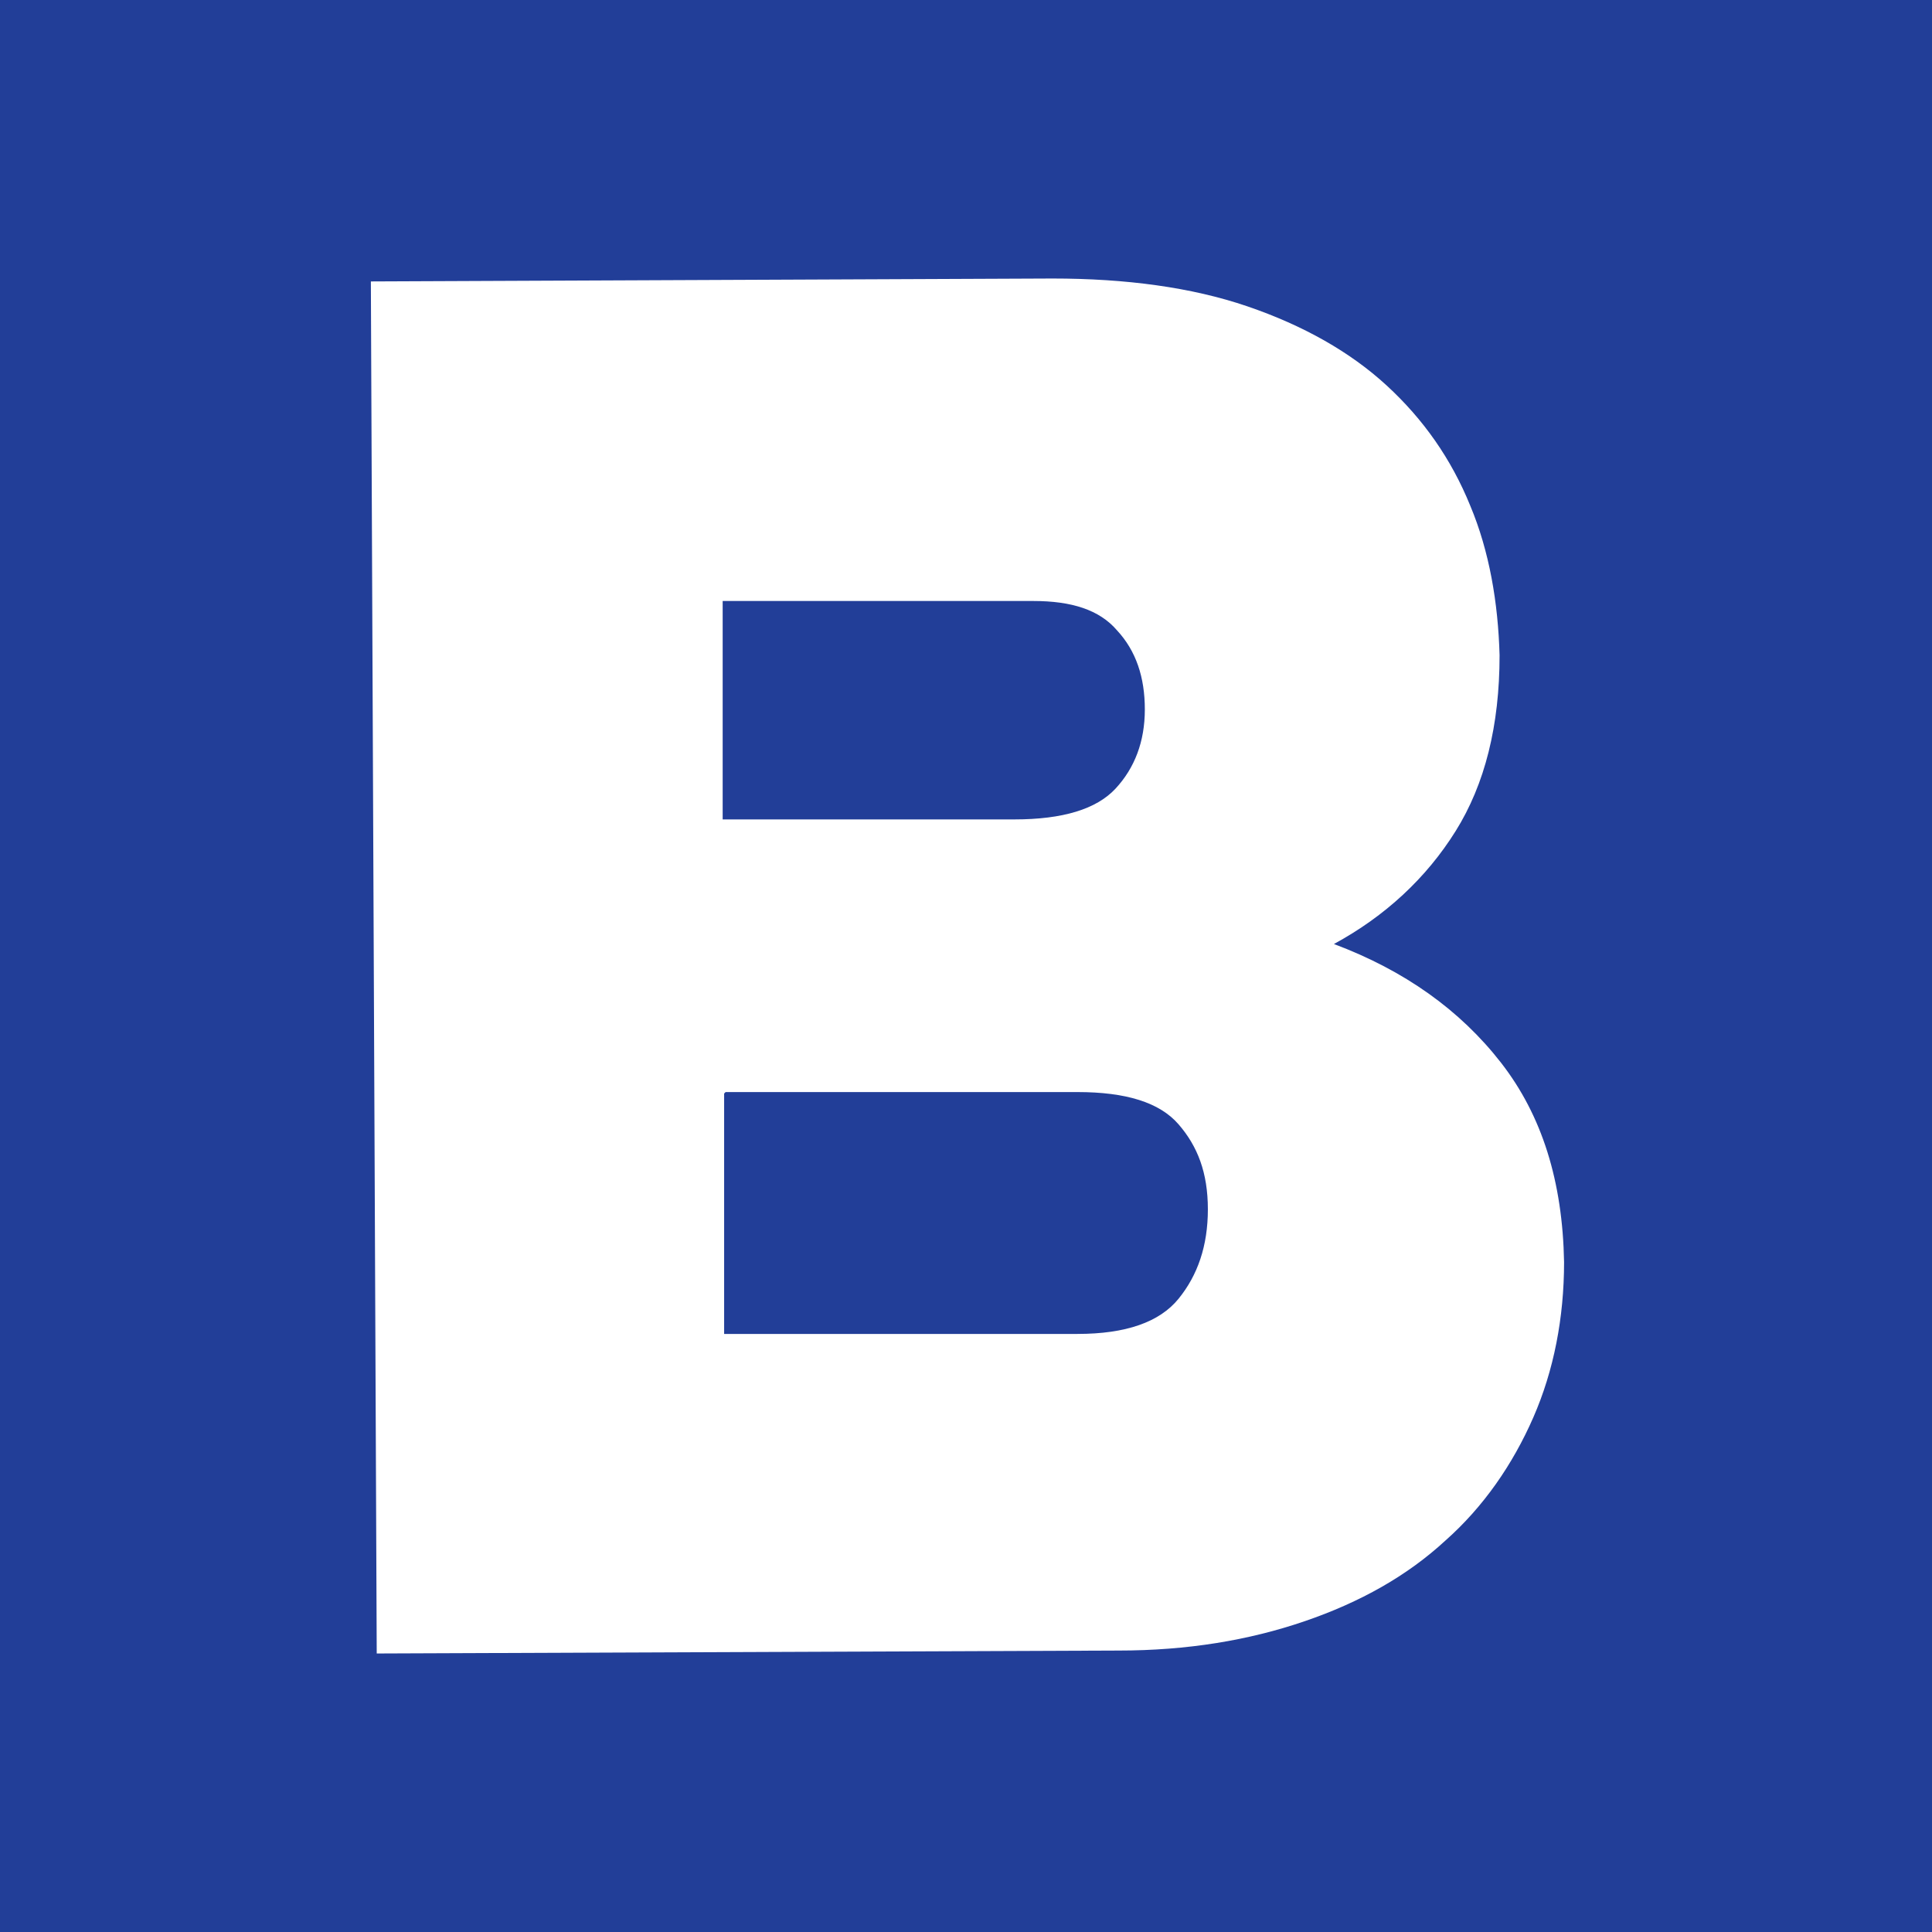 <?xml version="1.0" encoding="UTF-8"?>
<svg id="Layer_2" data-name="Layer 2" xmlns="http://www.w3.org/2000/svg" viewBox="0 0 13.18 13.18">
  <defs>
    <style>
      .cls-1 {
        fill: #223e98;
      }

      .cls-1, .cls-2 {
        stroke-width: 0px;
      }

      .cls-2 {
        fill: #fff;
      }
    </style>
  </defs>
  <g id="TUMMY_TUNE" data-name="TUMMY TUNE">
    <g>
      <rect class="cls-1" width="13.18" height="13.18"/>
      <path class="cls-2" d="M2.52,1.92l4.66-.02c.5,0,.95.06,1.33.19.38.13.7.31.95.54s.44.5.57.82c.13.31.19.66.2,1.02,0,.48-.1.88-.3,1.2-.2.32-.48.58-.83.77.48.18.86.45,1.14.81.28.36.42.81.43,1.36,0,.38-.07.74-.21,1.06-.14.32-.34.61-.6.84-.26.24-.58.42-.96.55-.38.13-.8.2-1.27.2l-5.06.02-.04-9.36ZM4.93,4.1v1.49s1.99,0,1.99,0c.33,0,.56-.07.69-.21.13-.14.2-.32.2-.54s-.06-.4-.19-.54c-.12-.14-.31-.2-.57-.2h-2.11ZM4.94,7.46v1.64s2.41,0,2.41,0c.33,0,.56-.08.69-.24.13-.16.2-.36.2-.61s-.07-.43-.2-.58c-.13-.15-.36-.22-.69-.22h-2.4Z"/>
    </g>
  </g>
</svg>